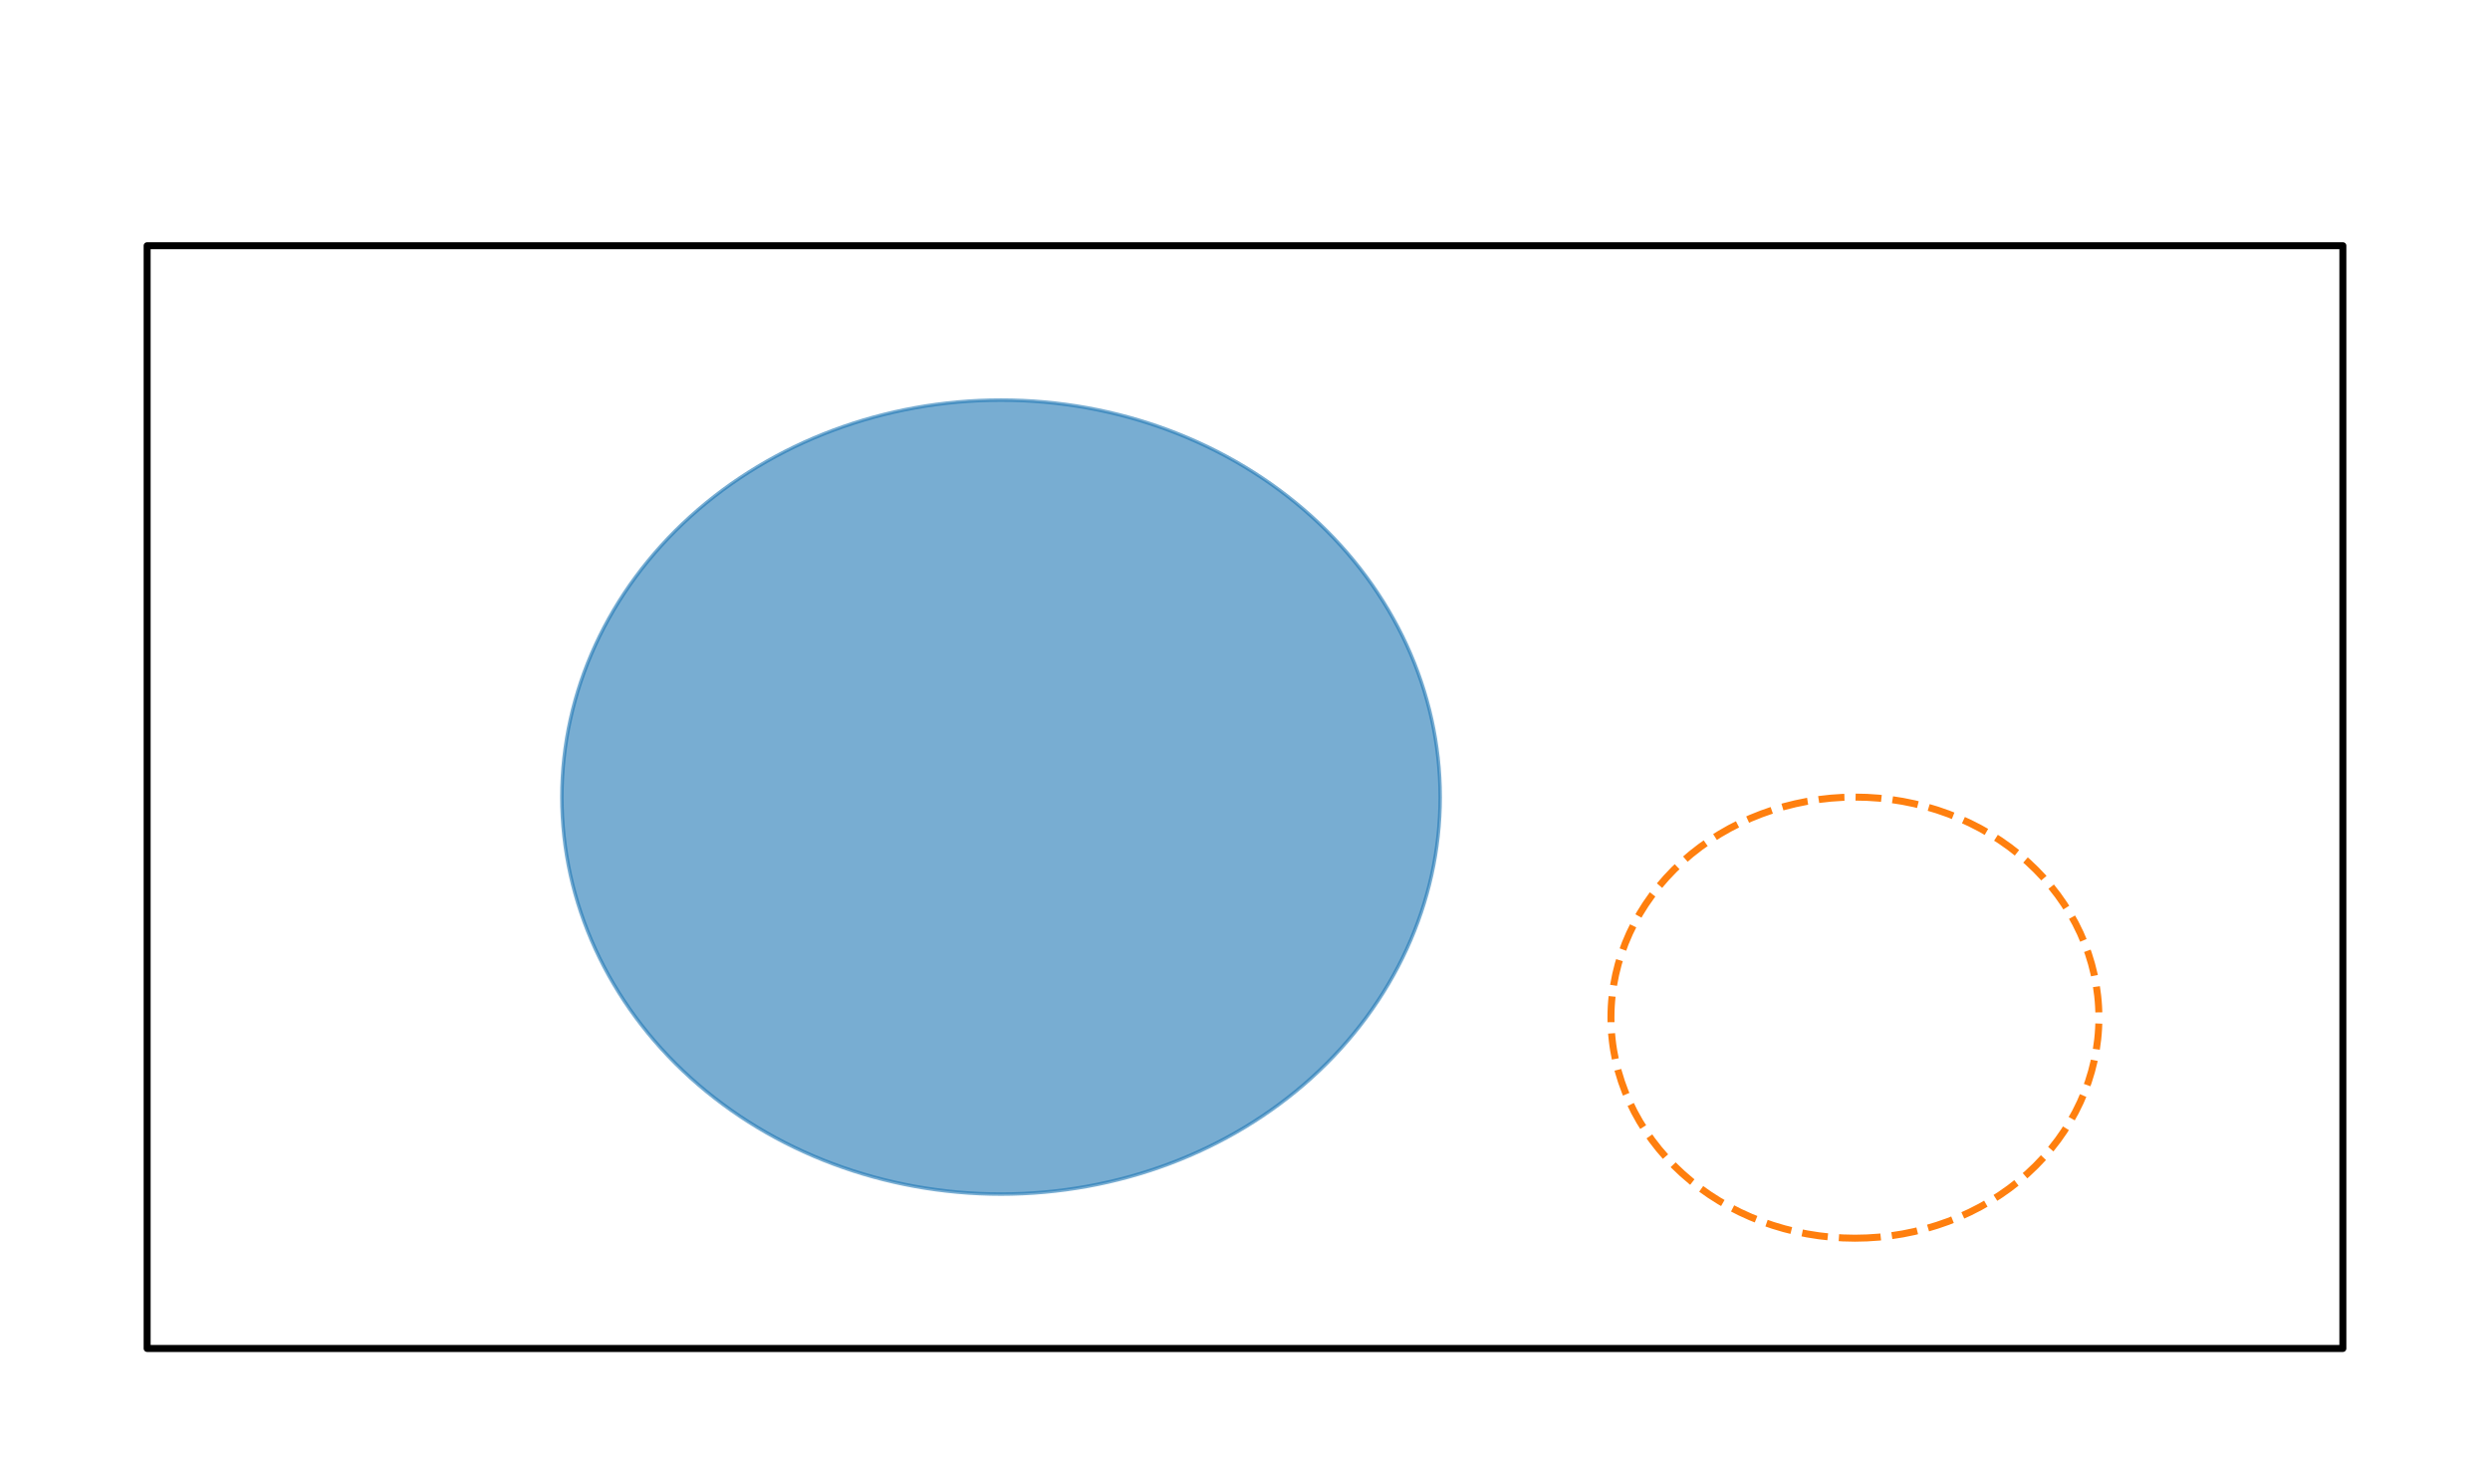 <?xml version="1.0" encoding="utf-8" standalone="no"?>
<!DOCTYPE svg PUBLIC "-//W3C//DTD SVG 1.1//EN"
  "http://www.w3.org/Graphics/SVG/1.1/DTD/svg11.dtd">
<svg xmlns:xlink="http://www.w3.org/1999/xlink" width="712.8pt" height="424.8pt" viewBox="0 0 712.8 424.8" xmlns="http://www.w3.org/2000/svg" version="1.1">
 <defs>
  <style type="text/css">*{stroke-linejoin: round; stroke-linecap: butt}</style>
 </defs>
 <g id="figure_1">
  <g id="patch_1">
   <path d="M 0 424.8 
L 712.8 424.8 
L 712.8 0 
L 0 0 
z
" style="fill: #ffffff"/>
  </g>
  <g id="axes_1">
   <g id="patch_2">
    <path d="M 42.12 386.031 
L 670.68 386.031 
L 670.68 70.338 
L 42.12 70.338 
L 42.12 386.031 
z
" clip-path="url(#p268ada896b)" style="fill: none; stroke: #000000; stroke-width: 2; stroke-linejoin: miter"/>
   </g>
   <g id="patch_3">
    <path d="M 286.56 341.834 
C 319.899 341.834 351.877 329.859 375.452 308.547 
C 399.026 287.234 412.272 258.325 412.272 228.185 
C 412.272 198.044 399.026 169.135 375.452 147.822 
C 351.877 126.51 319.899 114.535 286.56 114.535 
C 253.221 114.535 221.243 126.51 197.668 147.822 
C 174.094 169.135 160.848 198.044 160.848 228.185 
C 160.848 258.325 174.094 287.234 197.668 308.547 
C 221.243 329.859 253.221 341.834 286.56 341.834 
z
" clip-path="url(#p268ada896b)" style="fill: #1f77b4; opacity: 0.6; stroke: #1f77b4; stroke-linejoin: miter"/>
   </g>
   <g id="patch_4">
    <path d="M 531 354.462 
C 549.522 354.462 567.287 347.809 580.384 335.969 
C 593.481 324.129 600.84 308.068 600.84 291.323 
C 600.84 274.579 593.481 258.518 580.384 246.677 
C 567.287 234.837 549.522 228.185 531 228.185 
C 512.478 228.185 494.713 234.837 481.616 246.677 
C 468.519 258.518 461.16 274.579 461.16 291.323 
C 461.16 308.068 468.519 324.129 481.616 335.969 
C 494.713 347.809 512.478 354.462 531 354.462 
L 531 354.462 
z
" clip-path="url(#p268ada896b)" style="fill: none; stroke-dasharray: 7.4,3.2; stroke-dashoffset: 0; stroke: #ff7f0e; stroke-width: 2; stroke-linejoin: miter"/>
   </g>
  </g>
 </g>
 <defs>
  <clipPath id="p268ada896b">
   <rect x="7.2" y="7.2" width="698.4" height="410.4"/>
  </clipPath>
 </defs>
</svg>
